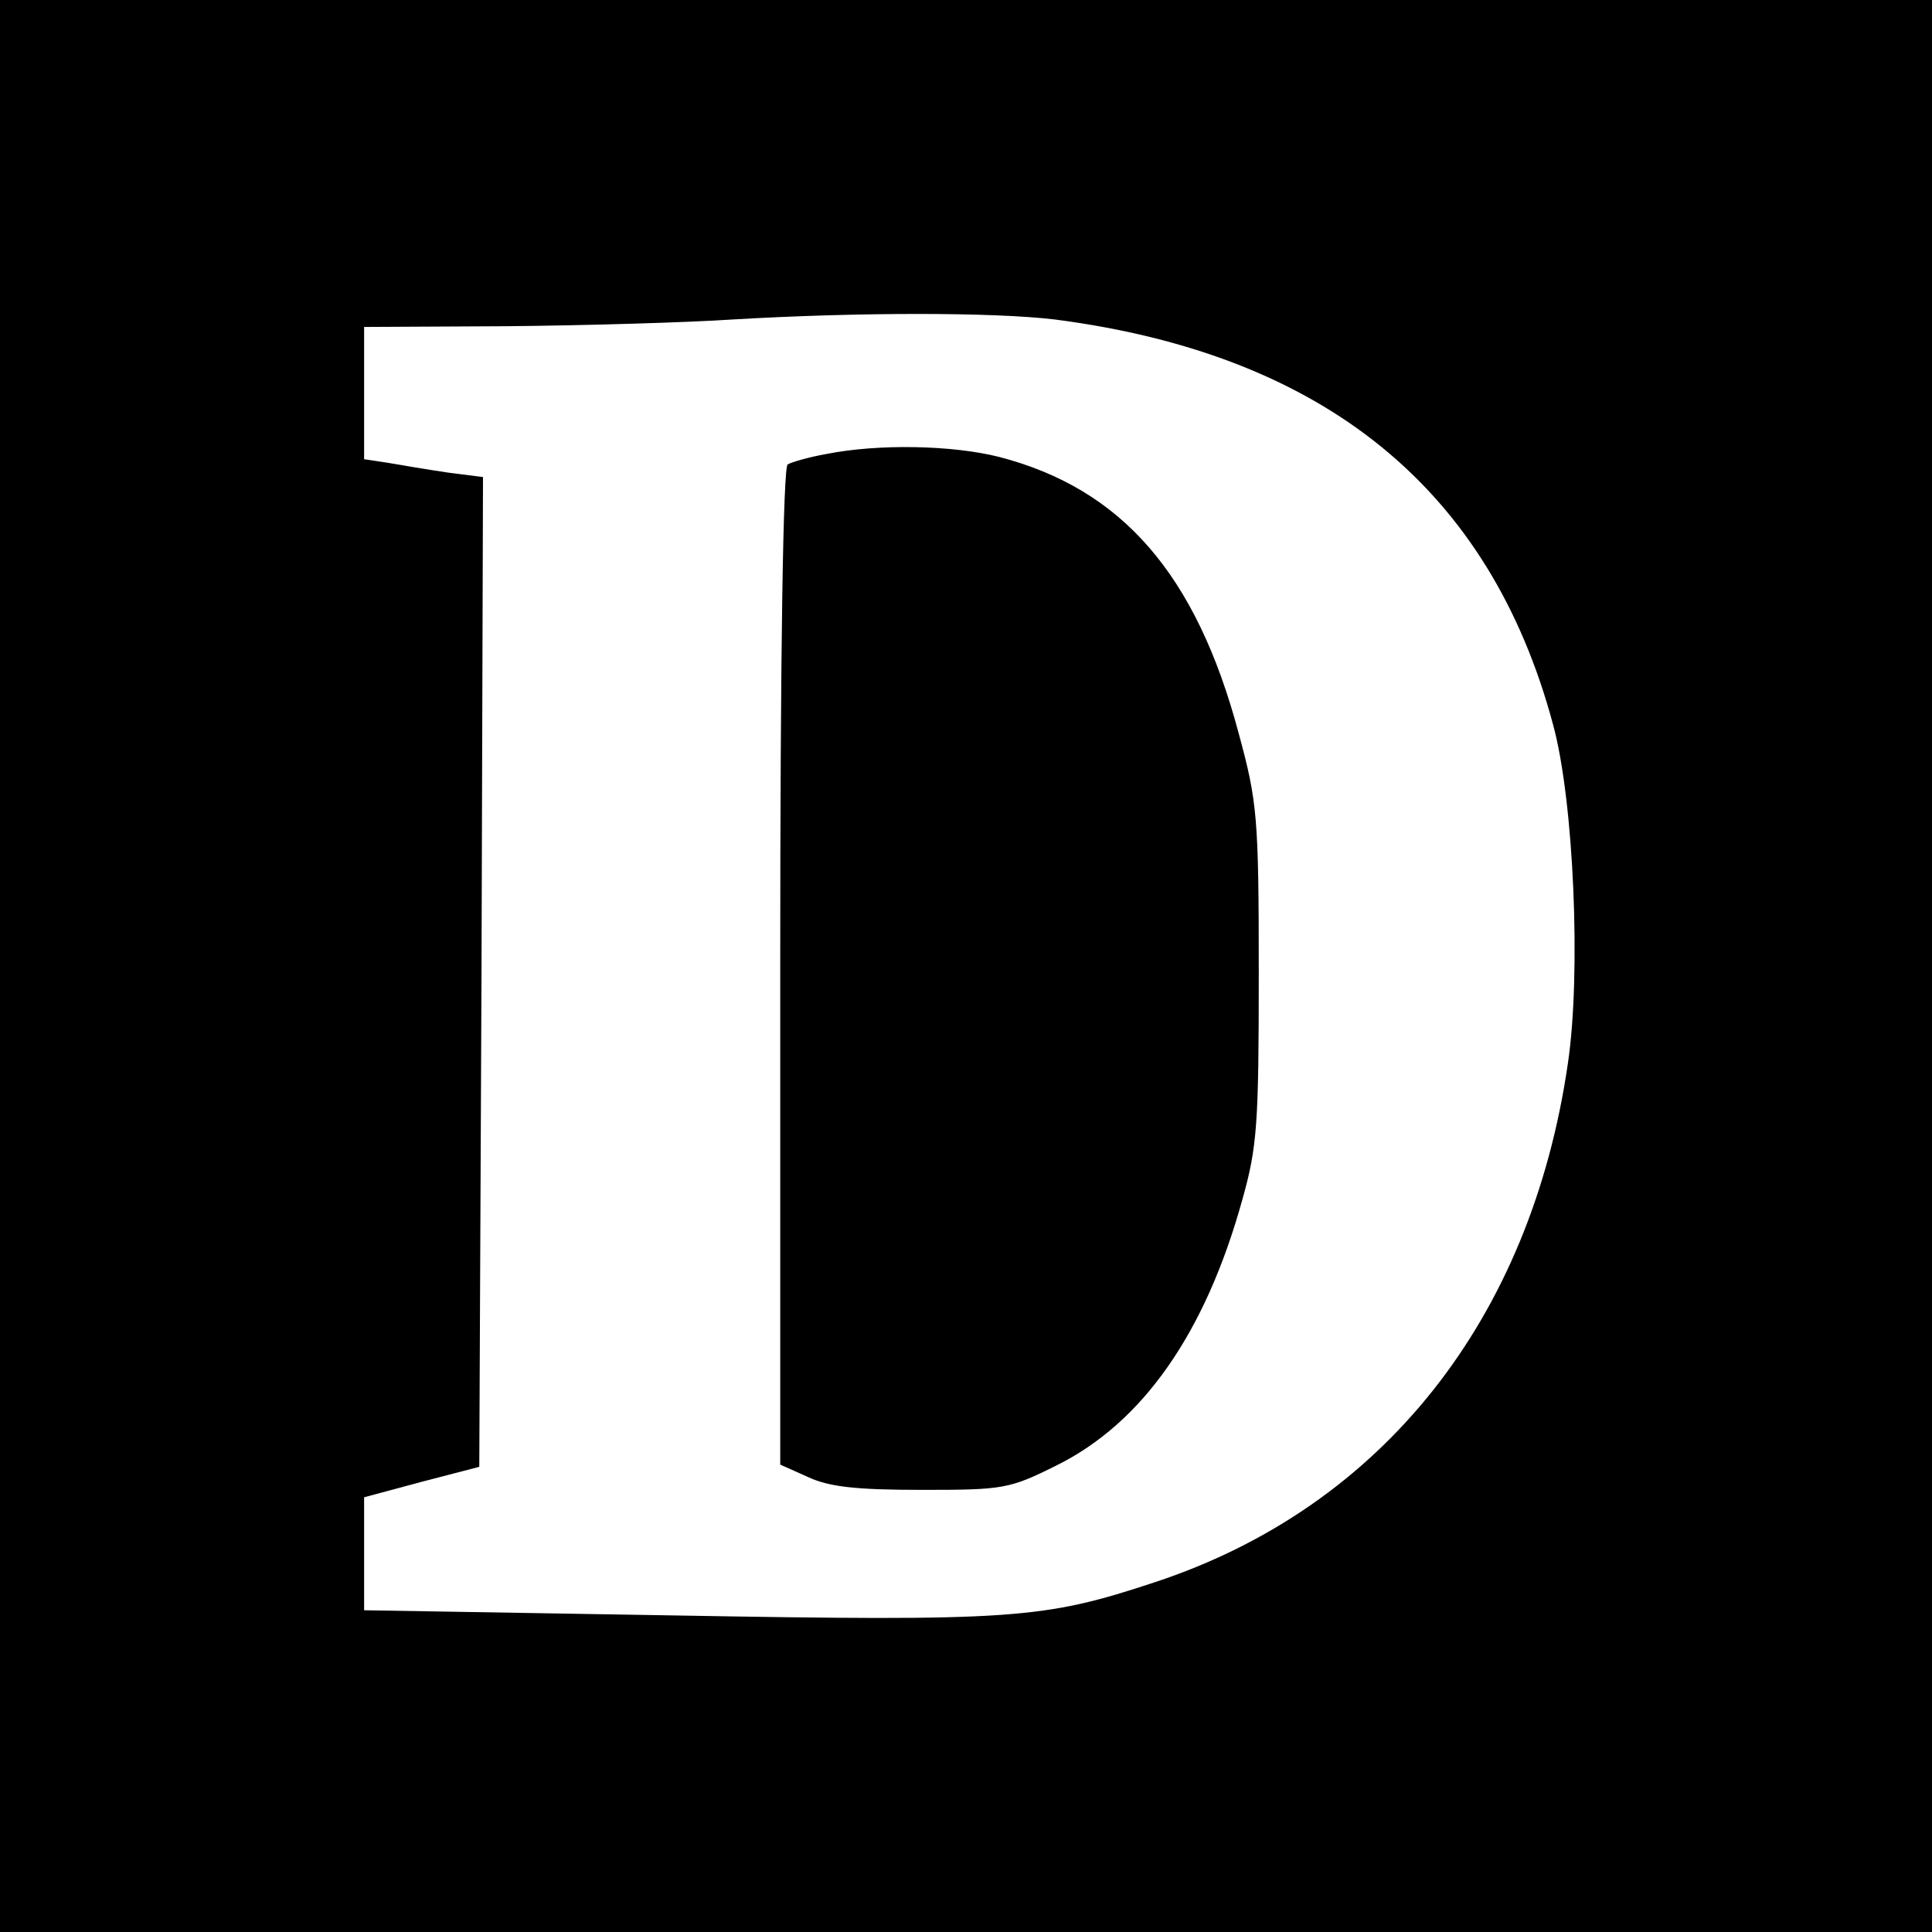 <svg version="1" xmlns="http://www.w3.org/2000/svg" width="346.667" height="346.667" viewBox="0 0 260 260" preserveAspectRatio="xMidYMid meet"><g fill="#000" stroke="none"><path d="M0 1300 l0 -1300 1300 0 1300 0 0 1300 0 1300 -1300 0 -1300 0 0 -1300z m1420 870 c362 -47 585 -228 670 -545 28 -102 38 -335 20 -456 -50 -345 -250 -597 -555 -698 -151 -50 -190 -53 -647 -45 l-418 7 0 76 0 76 78 21 77 20 3 666 2 666 -47 6 c-27 4 -63 10 -80 13 l-33 5 0 89 0 89 193 1 c105 1 242 5 302 9 169 10 352 10 435 0z" transform="translate(0,260) scale(0.1,-0.1)"/><path d="M1112 1989 c-23 -4 -47 -11 -52 -14 -6 -4 -10 -247 -10 -676 l0 -670 38 -17 c28 -13 65 -17 152 -17 110 0 118 1 182 33 115 57 200 177 250 358 20 71 22 102 22 304 0 211 -2 231 -27 323 -57 214 -157 329 -322 372 -63 16 -163 18 -233 4z" transform="translate(0,260) scale(0.1,-0.1)"/></g></svg>